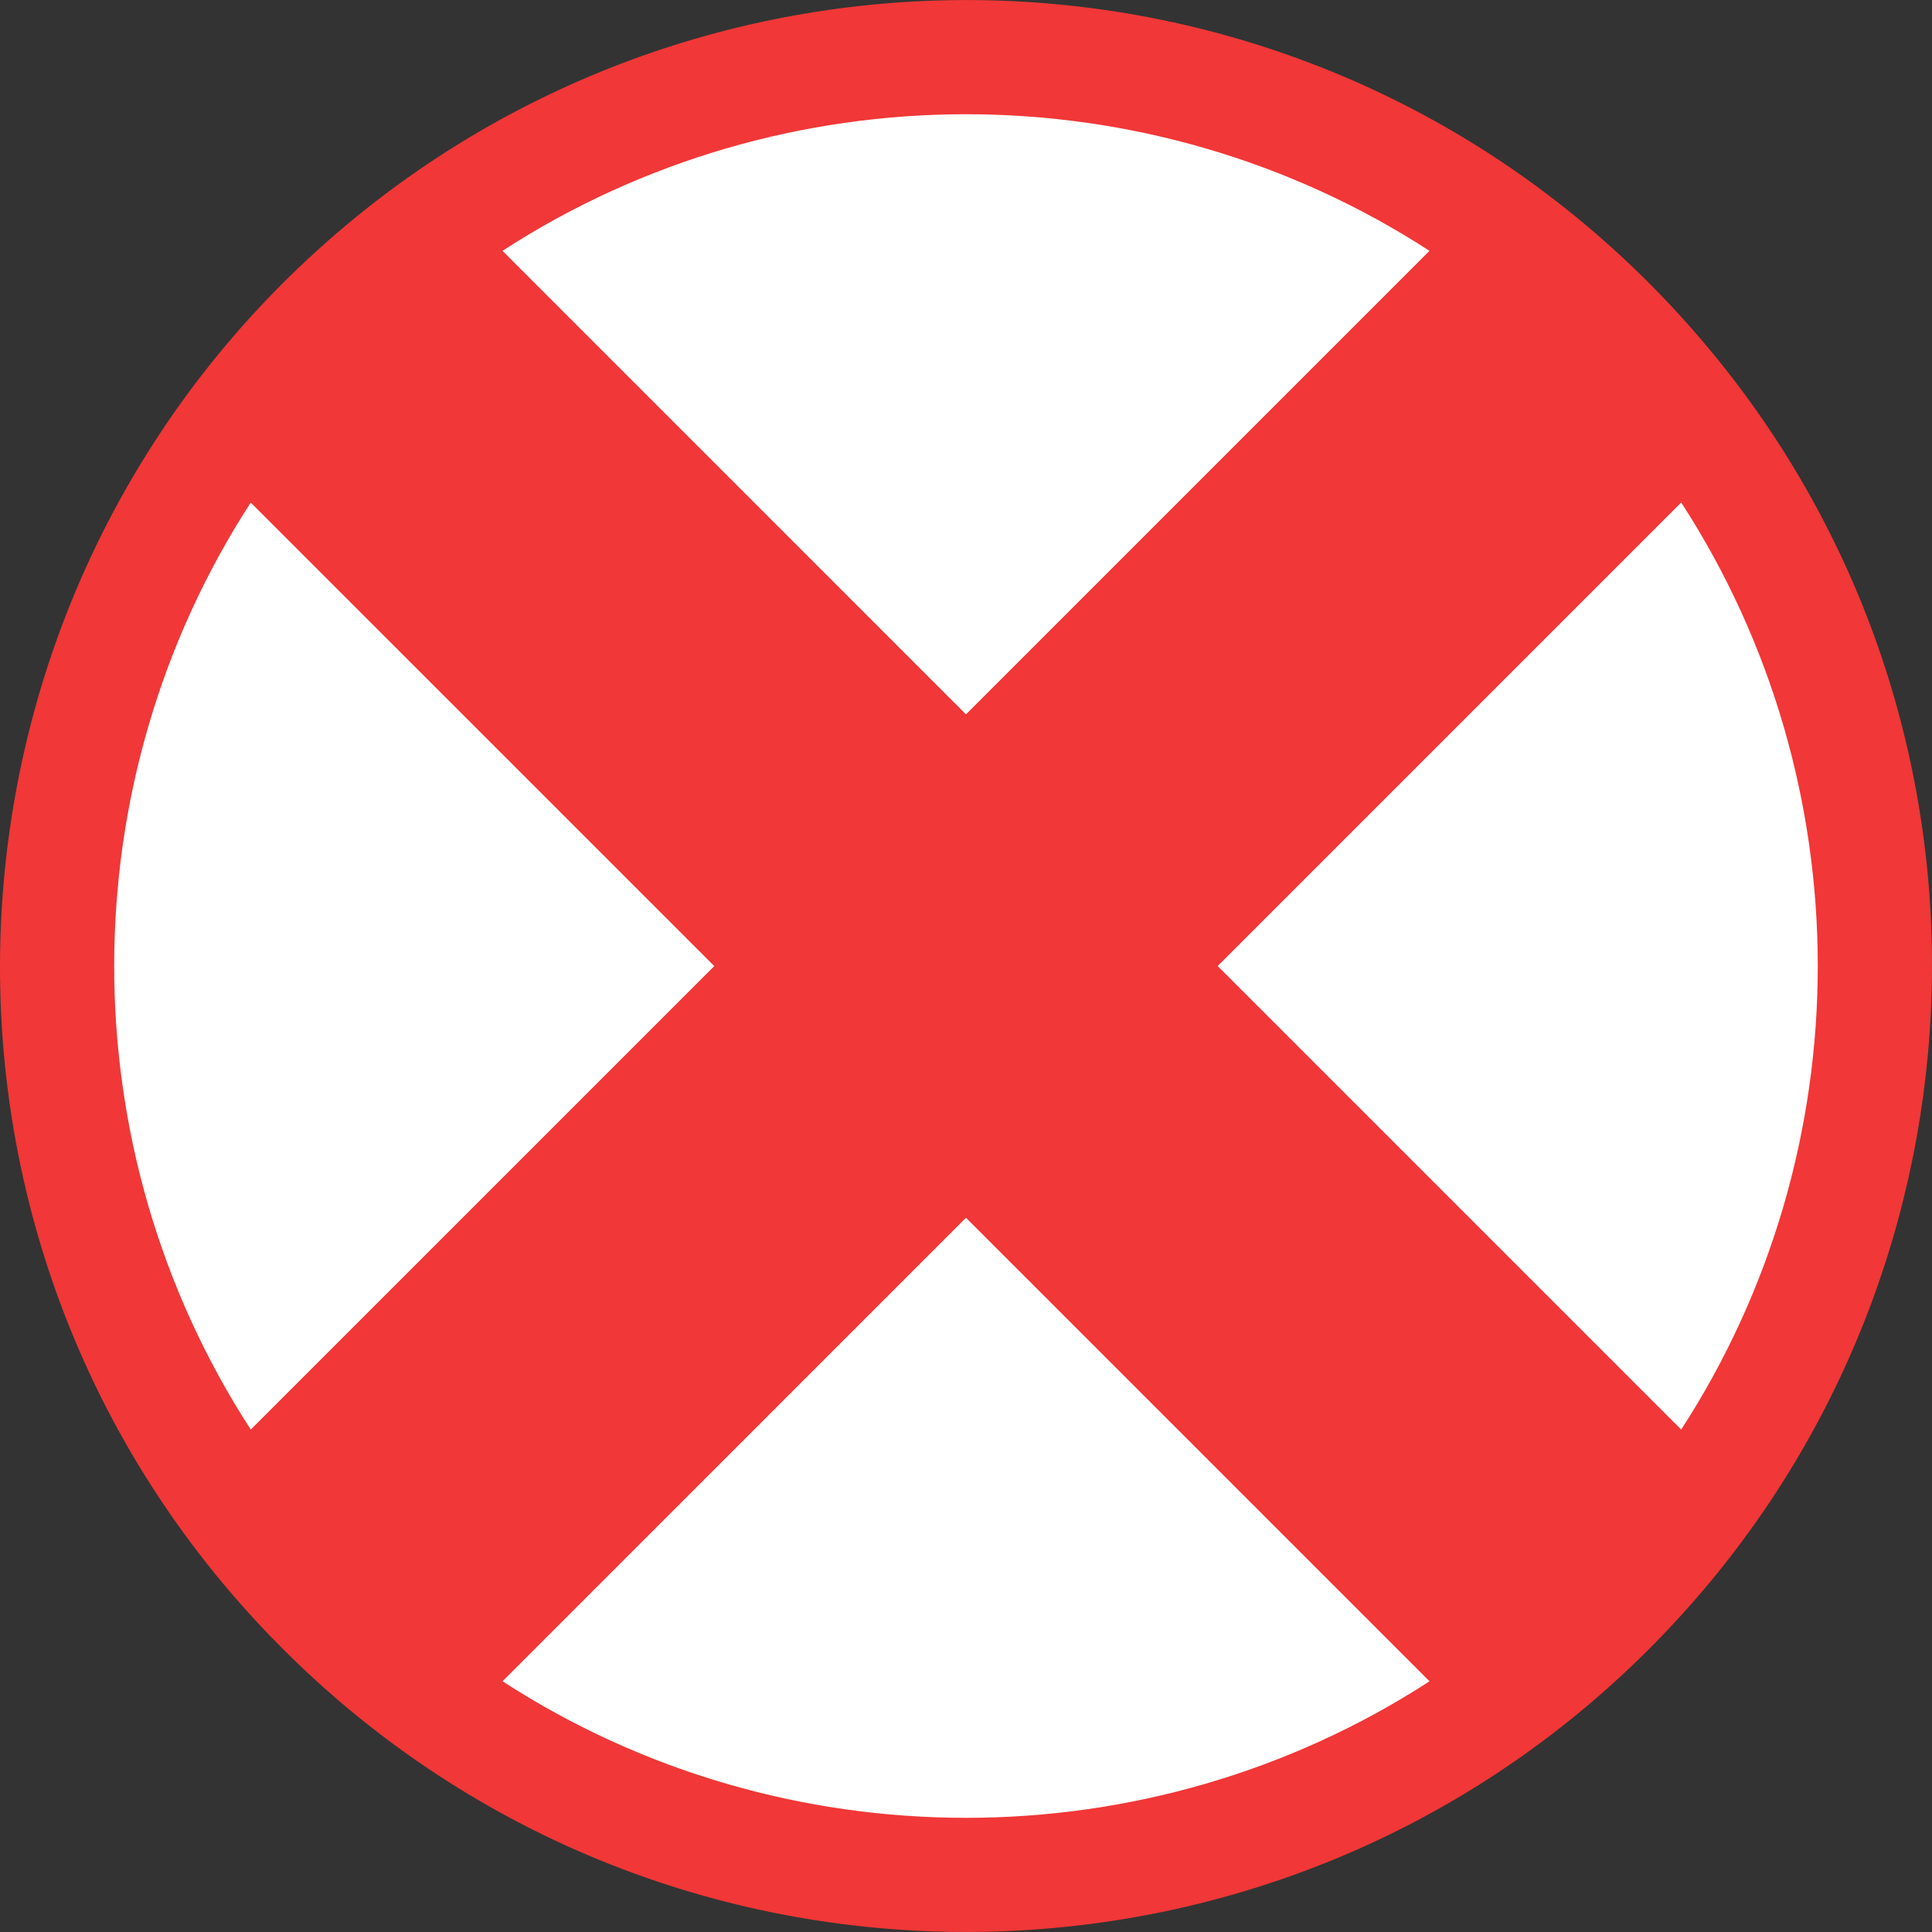 <svg xmlns="http://www.w3.org/2000/svg" id="Capa_1" viewBox="0 0 512 512"><rect x="0" y="0" width="512" height="512" fill="#333333" stroke="none"/><defs><style>      .st0 {        fill: #fff;      }      .st1 {        fill: #f13737;      }    </style></defs><circle class="st0" cx="255.99" cy="256.01" r="240.92"></circle><path class="st1" d="M449.46,88.39C358.97-15.83,206.12-27.96,100.72,52.48-24.27,148.28-34.69,332.43,79.32,441.24c104.86,100.13,273.5,93.72,370.14-17.6,82.44-94.87,84.33-238.2,0-335.25h0ZM378.83,66.47l-122.84,122.84-122.83-122.84c74.38-48.22,171.14-48.3,245.66,0h0ZM66.45,378.84c-48.25-74.42-48.25-171.23,0-245.65l122.84,122.83-122.84,122.83h0ZM133.17,445.56l122.83-122.84,122.84,122.84c-74.44,48.25-171.24,48.24-245.66,0h0ZM445.54,378.85l-122.84-122.84,122.84-122.84c48.25,74.43,48.25,171.24,0,245.67h0Z"></path></svg>
